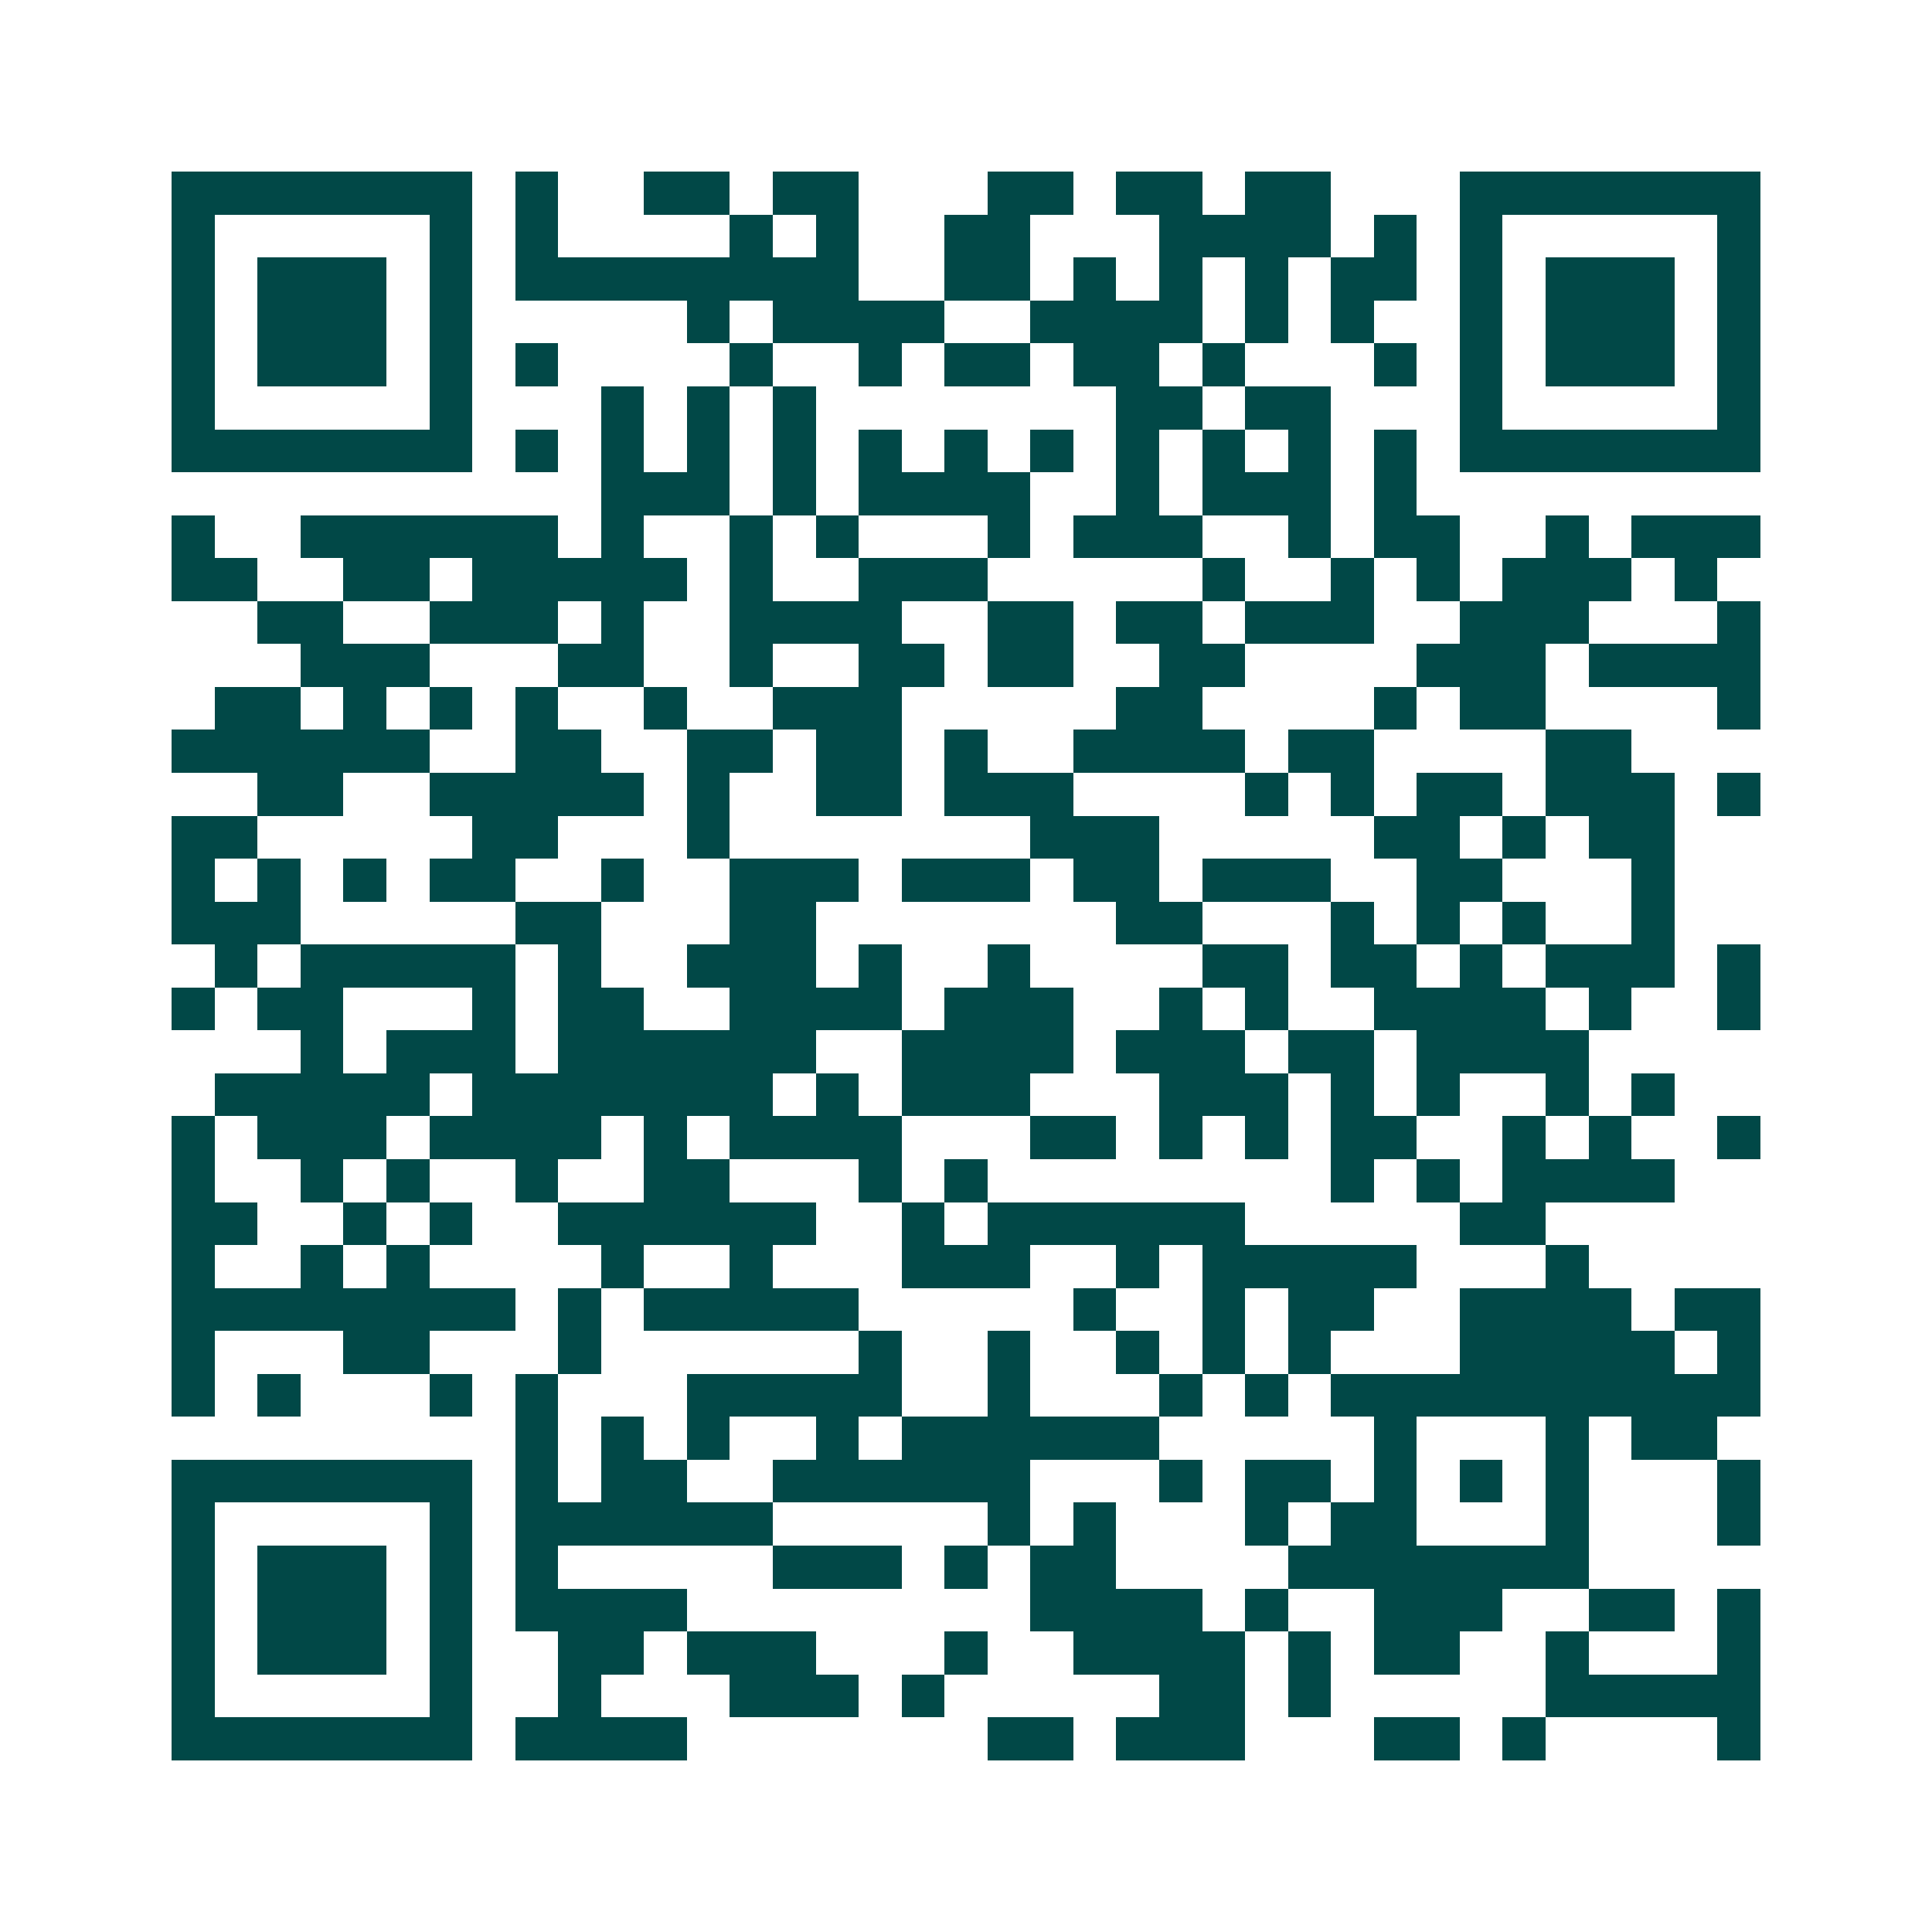<svg xmlns="http://www.w3.org/2000/svg" width="200" height="200" viewBox="0 0 45 45" shape-rendering="crispEdges"><path fill="#ffffff" d="M0 0h45v45H0z"/><path stroke="#014847" d="M4 4.5h7m1 0h1m2 0h2m1 0h2m3 0h2m1 0h2m1 0h2m3 0h7M4 5.5h1m5 0h1m1 0h1m4 0h1m1 0h1m2 0h2m3 0h4m1 0h1m1 0h1m5 0h1M4 6.5h1m1 0h3m1 0h1m1 0h8m2 0h2m1 0h1m1 0h1m1 0h1m1 0h2m1 0h1m1 0h3m1 0h1M4 7.5h1m1 0h3m1 0h1m5 0h1m1 0h4m2 0h4m1 0h1m1 0h1m2 0h1m1 0h3m1 0h1M4 8.5h1m1 0h3m1 0h1m1 0h1m4 0h1m2 0h1m1 0h2m1 0h2m1 0h1m3 0h1m1 0h1m1 0h3m1 0h1M4 9.5h1m5 0h1m3 0h1m1 0h1m1 0h1m7 0h2m1 0h2m3 0h1m5 0h1M4 10.5h7m1 0h1m1 0h1m1 0h1m1 0h1m1 0h1m1 0h1m1 0h1m1 0h1m1 0h1m1 0h1m1 0h1m1 0h7M14 11.5h3m1 0h1m1 0h4m2 0h1m1 0h3m1 0h1M4 12.5h1m2 0h6m1 0h1m2 0h1m1 0h1m3 0h1m1 0h3m2 0h1m1 0h2m2 0h1m1 0h3M4 13.5h2m2 0h2m1 0h5m1 0h1m2 0h3m5 0h1m2 0h1m1 0h1m1 0h3m1 0h1M6 14.5h2m2 0h3m1 0h1m2 0h4m2 0h2m1 0h2m1 0h3m2 0h3m3 0h1M7 15.5h3m3 0h2m2 0h1m2 0h2m1 0h2m2 0h2m4 0h3m1 0h4M5 16.5h2m1 0h1m1 0h1m1 0h1m2 0h1m2 0h3m5 0h2m4 0h1m1 0h2m4 0h1M4 17.5h6m2 0h2m2 0h2m1 0h2m1 0h1m2 0h4m1 0h2m4 0h2M6 18.5h2m2 0h5m1 0h1m2 0h2m1 0h3m4 0h1m1 0h1m1 0h2m1 0h3m1 0h1M4 19.5h2m5 0h2m3 0h1m7 0h3m5 0h2m1 0h1m1 0h2M4 20.5h1m1 0h1m1 0h1m1 0h2m2 0h1m2 0h3m1 0h3m1 0h2m1 0h3m2 0h2m3 0h1M4 21.5h3m5 0h2m3 0h2m7 0h2m3 0h1m1 0h1m1 0h1m2 0h1M5 22.5h1m1 0h5m1 0h1m2 0h3m1 0h1m2 0h1m4 0h2m1 0h2m1 0h1m1 0h3m1 0h1M4 23.5h1m1 0h2m3 0h1m1 0h2m2 0h4m1 0h3m2 0h1m1 0h1m2 0h4m1 0h1m2 0h1M7 24.5h1m1 0h3m1 0h6m2 0h4m1 0h3m1 0h2m1 0h4M5 25.5h5m1 0h7m1 0h1m1 0h3m3 0h3m1 0h1m1 0h1m2 0h1m1 0h1M4 26.5h1m1 0h3m1 0h4m1 0h1m1 0h4m3 0h2m1 0h1m1 0h1m1 0h2m2 0h1m1 0h1m2 0h1M4 27.5h1m2 0h1m1 0h1m2 0h1m2 0h2m3 0h1m1 0h1m8 0h1m1 0h1m1 0h4M4 28.5h2m2 0h1m1 0h1m2 0h6m2 0h1m1 0h6m5 0h2M4 29.5h1m2 0h1m1 0h1m4 0h1m2 0h1m3 0h3m2 0h1m1 0h5m3 0h1M4 30.5h8m1 0h1m1 0h5m5 0h1m2 0h1m1 0h2m2 0h4m1 0h2M4 31.5h1m3 0h2m3 0h1m6 0h1m2 0h1m2 0h1m1 0h1m1 0h1m3 0h5m1 0h1M4 32.5h1m1 0h1m3 0h1m1 0h1m3 0h5m2 0h1m3 0h1m1 0h1m1 0h10M12 33.5h1m1 0h1m1 0h1m2 0h1m1 0h6m5 0h1m3 0h1m1 0h2M4 34.5h7m1 0h1m1 0h2m2 0h6m3 0h1m1 0h2m1 0h1m1 0h1m1 0h1m3 0h1M4 35.5h1m5 0h1m1 0h6m5 0h1m1 0h1m3 0h1m1 0h2m3 0h1m3 0h1M4 36.5h1m1 0h3m1 0h1m1 0h1m5 0h3m1 0h1m1 0h2m4 0h7M4 37.5h1m1 0h3m1 0h1m1 0h4m8 0h4m1 0h1m2 0h3m2 0h2m1 0h1M4 38.5h1m1 0h3m1 0h1m2 0h2m1 0h3m3 0h1m2 0h4m1 0h1m1 0h2m2 0h1m3 0h1M4 39.5h1m5 0h1m2 0h1m3 0h3m1 0h1m5 0h2m1 0h1m5 0h5M4 40.5h7m1 0h4m7 0h2m1 0h3m3 0h2m1 0h1m4 0h1"/></svg>
